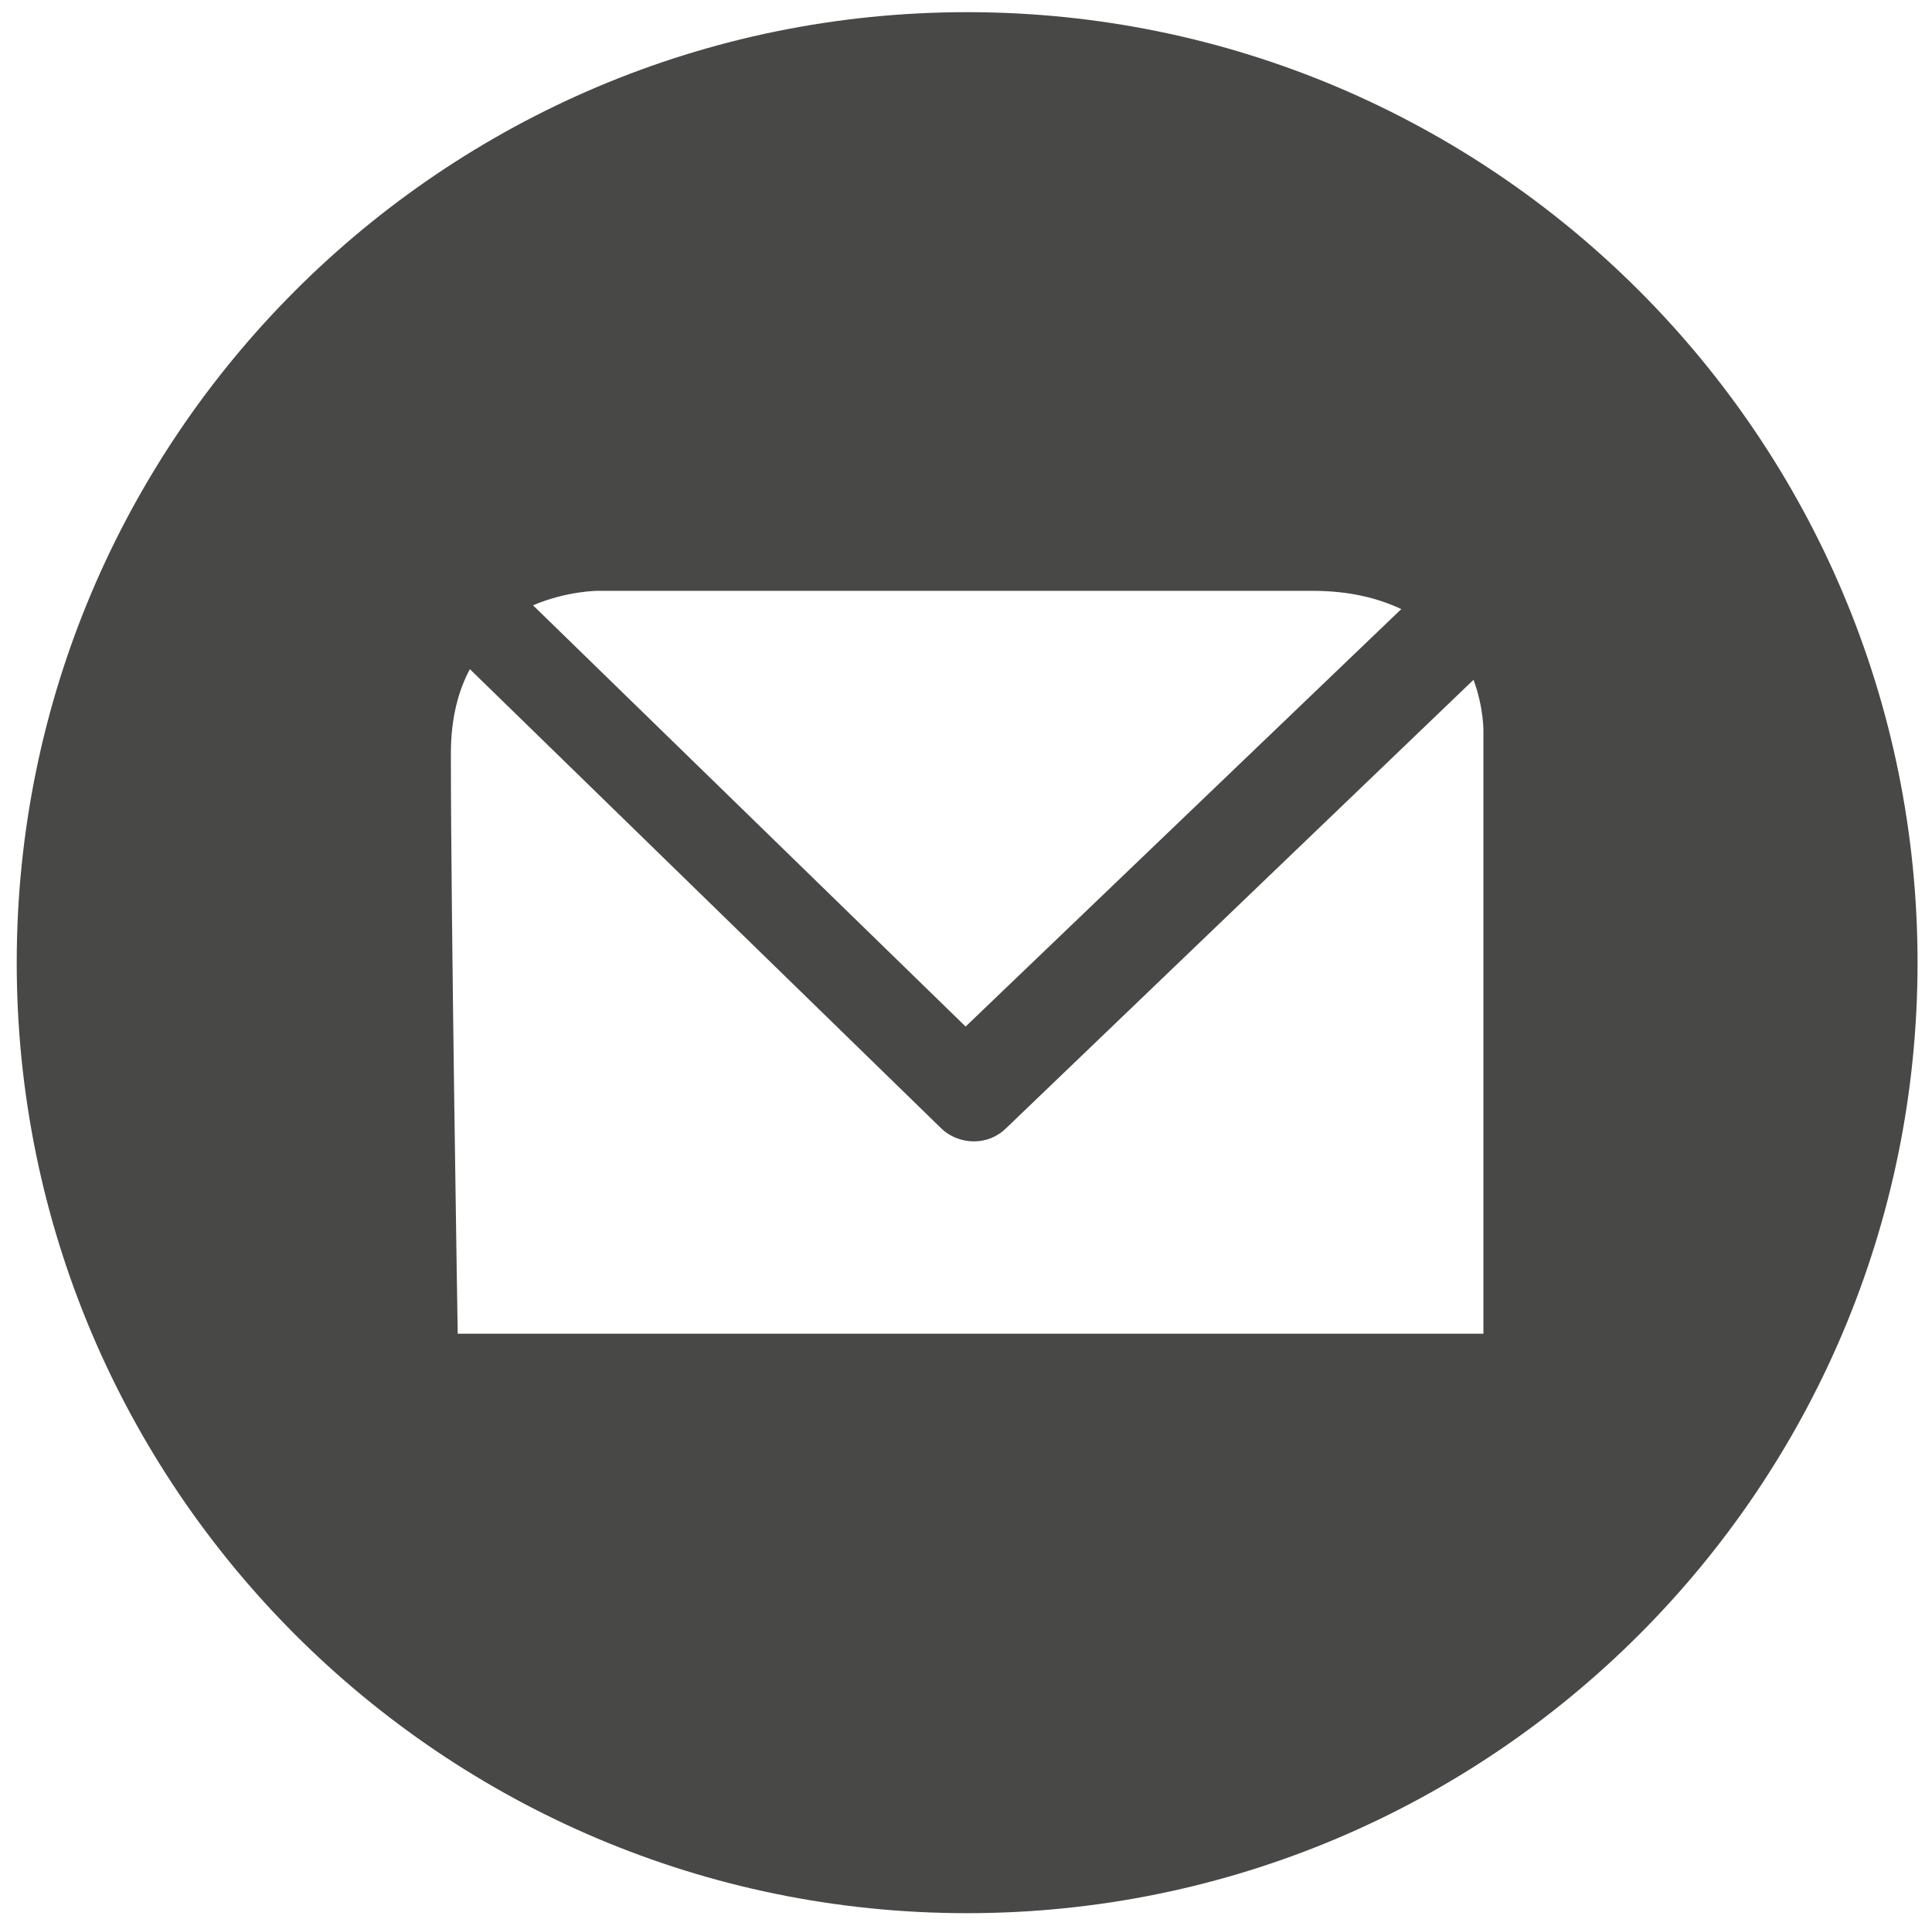 <?xml version="1.0" encoding="utf-8"?>
<!-- Generator: Adobe Illustrator 24.3.0, SVG Export Plug-In . SVG Version: 6.00 Build 0)  -->
<svg version="1.1" id="Ebene_1" xmlns="http://www.w3.org/2000/svg" xmlns:xlink="http://www.w3.org/1999/xlink" x="0px" y="0px"
	 viewBox="0 0 25.41 25.33" style="enable-background:new 0 0 25.41 25.33;" xml:space="preserve">
<style type="text/css">
	.st0{clip-path:url(#SVGID_2_);fill:#484847;}
</style>
<g>
	<defs>
		<rect id="SVGID_1_" x="0.22" y="0.16" width="25" height="25"/>
	</defs>
	<clipPath id="SVGID_2_">
		<use xlink:href="#SVGID_1_"  style="overflow:visible;"/>
	</clipPath>
	<path class="st0" d="M19.51,9.63v7.91H6.02c0,0-0.09-5.49-0.09-7.63c0-0.47,0.1-0.83,0.25-1.11l6.19,6.03
		c0.12,0.12,0.28,0.18,0.44,0.18c0.16,0,0.31-0.06,0.43-0.18l6.14-5.89C19.52,9.32,19.51,9.63,19.51,9.63 M18.43,8.01L12.7,13.5
		L7.01,7.96c0.45-0.19,0.85-0.19,0.85-0.19h9.4C17.76,7.77,18.13,7.87,18.43,8.01 M25.22,12.66c0-6.9-5.6-12.5-12.5-12.5
		s-12.5,5.6-12.5,12.5s5.6,12.5,12.5,12.5S25.22,19.56,25.22,12.66"/>
</g>
</svg>
